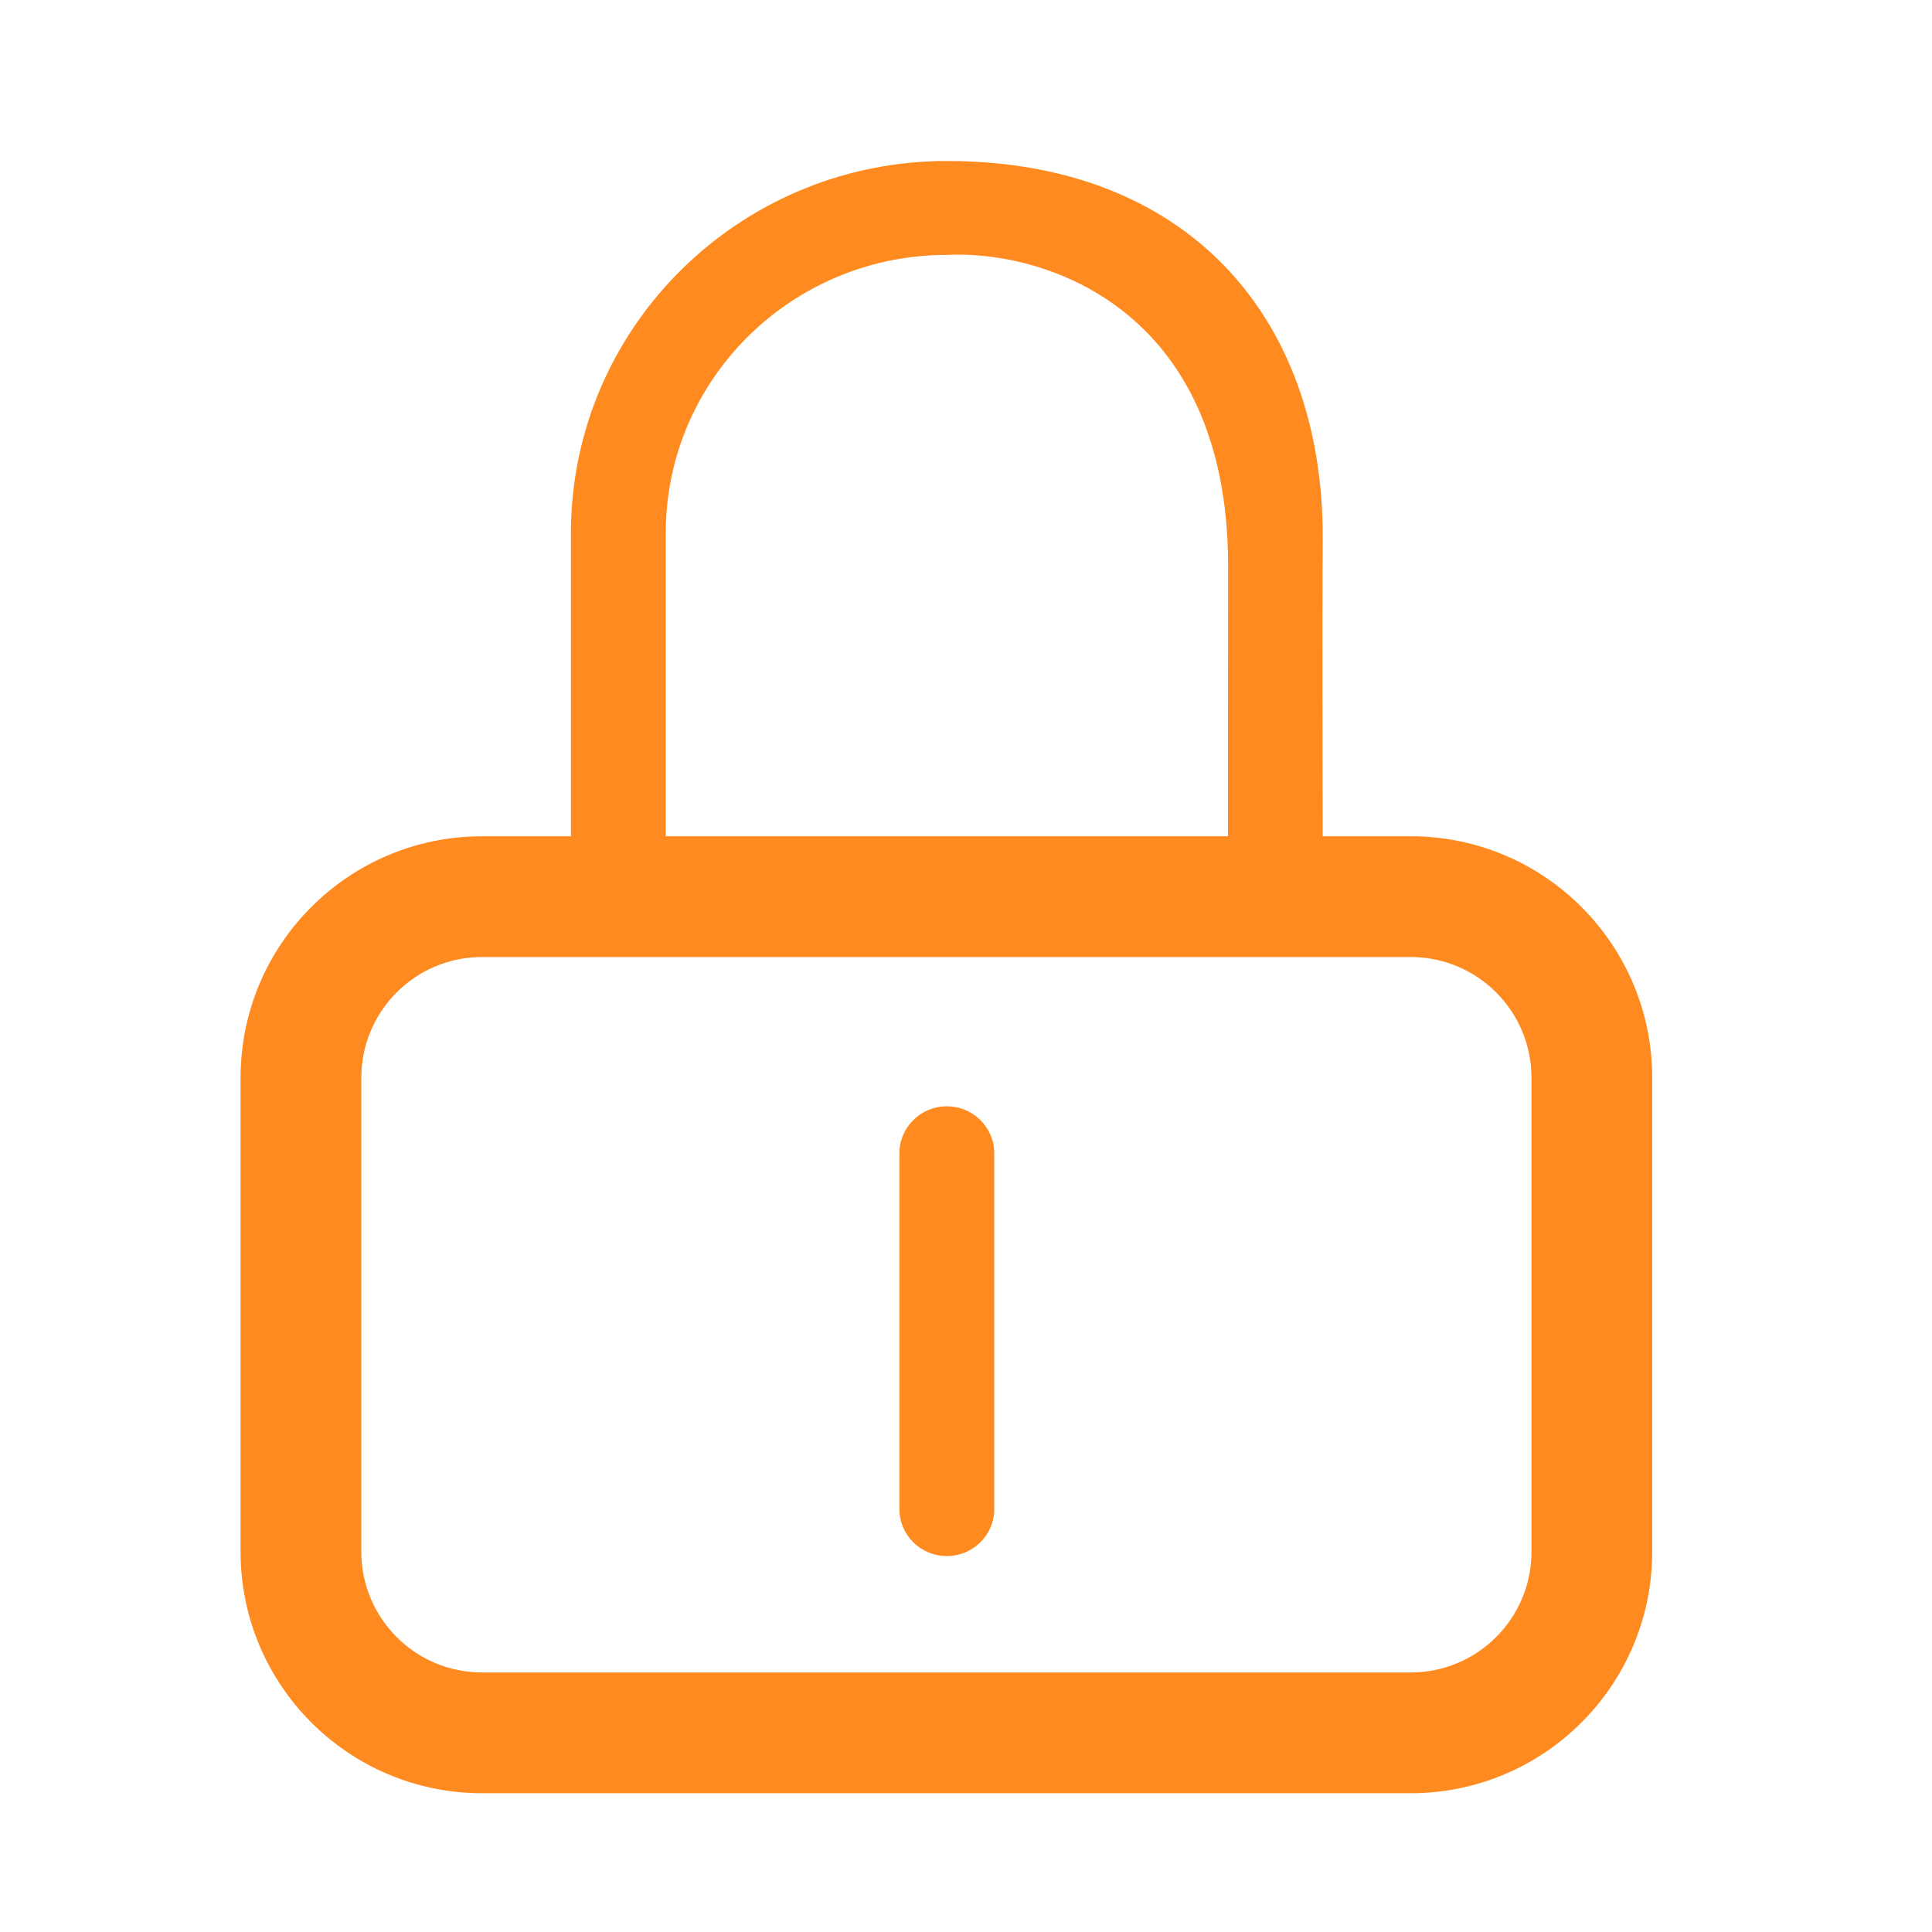 <?xml version="1.0"?>
<svg xmlns="http://www.w3.org/2000/svg" width="48" height="48" viewBox="0 0 48 48" fill="none">
<path fill-rule="evenodd" clip-rule="evenodd" d="M23.524 27.486C24.174 27.486 24.702 28.008 24.702 28.652V37.494C24.702 38.138 24.174 38.66 23.524 38.66C22.873 38.66 22.346 38.138 22.346 37.494V28.652C22.346 28.008 22.873 27.486 23.524 27.486Z" fill="#FF8A1F"/>
<path d="M23.524 6.333C19.817 6.333 16.782 9.195 16.554 12.81L16.554 12.818C16.544 12.955 16.54 13.098 16.54 13.247V21.831C16.54 22.475 16.012 22.997 15.362 22.997C14.711 22.997 14.184 22.475 14.184 21.831V13.247C14.184 13.054 14.19 12.858 14.203 12.661C14.51 7.826 18.566 4 23.524 4C29.442 4 32.864 7.817 32.863 13.34C32.847 15.698 32.864 20.383 32.864 22.247C32.864 22.891 32.336 23.413 31.686 23.413C31.035 23.413 30.508 22.891 30.508 22.247C30.508 20.559 30.508 17.156 30.512 14.024C30.493 7.576 25.846 6.21 23.524 6.333Z" fill="#FF8A1F"/>
<path fill-rule="evenodd" clip-rule="evenodd" d="M35.049 23.777H11.977C10.32 23.777 8.977 25.12 8.977 26.777V38.552C8.977 40.208 10.32 41.552 11.977 41.552H35.049C36.706 41.552 38.049 40.208 38.049 38.552V26.777C38.049 25.12 36.706 23.777 35.049 23.777ZM11.977 20.777C8.663 20.777 5.977 23.464 5.977 26.777V38.552C5.977 41.865 8.663 44.552 11.977 44.552H35.049C38.363 44.552 41.049 41.865 41.049 38.552V26.777C41.049 23.464 38.363 20.777 35.049 20.777H11.977Z" fill="#FF8A1F"/>
</svg>
